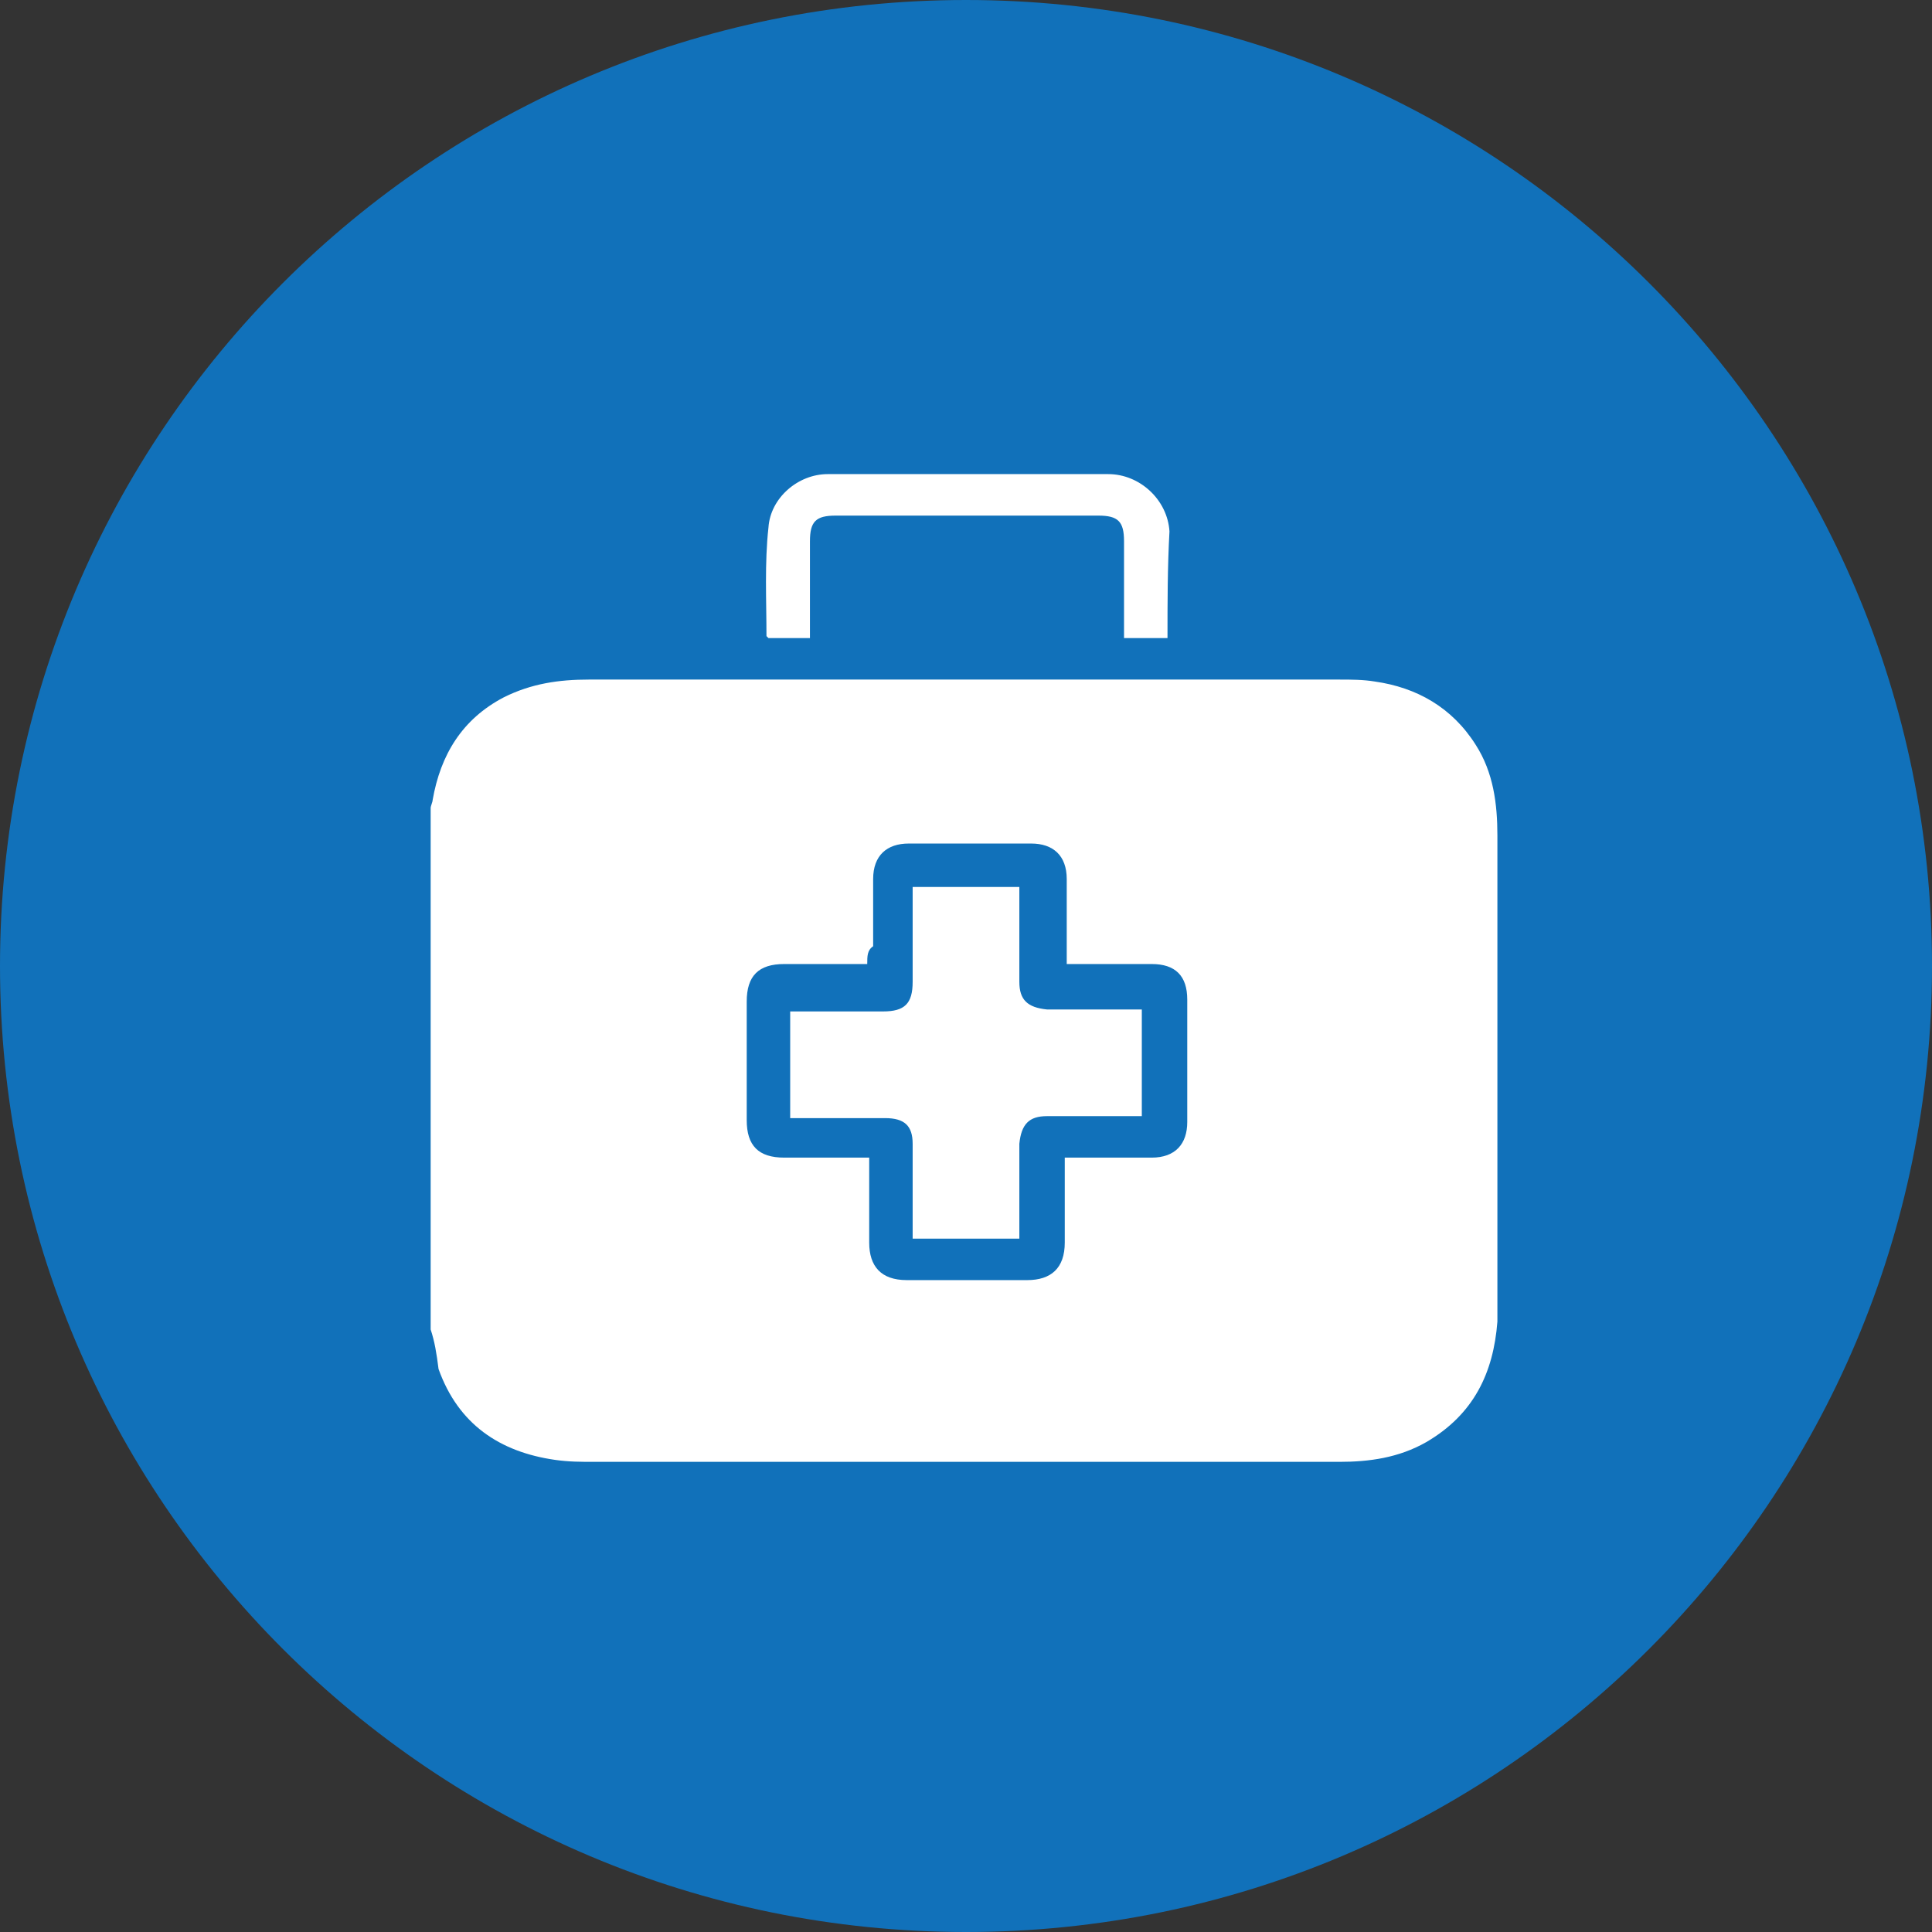 <svg width="98" height="98" viewBox="0 0 98 98" fill="none" xmlns="http://www.w3.org/2000/svg">
<rect x="0" y="0" width="98" height="98" fill="#333333" stroke="none"/>
<g id="&#228;&#184;&#128;&#231;&#171;&#153;&#229;&#188;&#143;" clip-path="url(#clip0_20_243)">
<g id="Group">
<path id="Vector" d="M49 98C76.062 98 98 76.062 98 49C98 21.938 76.062 0 49 0C21.938 0 0 21.938 0 49C0 76.062 21.938 98 49 98Z" fill="#1171BA"/>
<g id="Group_2">
<path id="Vector_2" d="M21.845 67.438C21.845 58.62 21.845 49.802 21.845 40.984C21.845 40.884 21.945 40.683 21.945 40.583C22.346 38.279 23.448 36.475 25.552 35.373C26.955 34.671 28.358 34.471 29.861 34.471C42.587 34.471 55.313 34.471 67.939 34.471C68.54 34.471 69.141 34.471 69.742 34.571C71.847 34.871 73.65 35.874 74.853 37.778C75.755 39.18 75.955 40.784 75.955 42.387C75.955 50.303 75.955 58.219 75.955 66.135C75.955 66.436 75.955 66.737 75.955 67.037C75.755 69.642 74.752 71.747 72.348 73.15C70.945 73.951 69.442 74.152 67.939 74.152C55.313 74.152 42.787 74.152 30.162 74.152C29.46 74.152 28.859 74.152 28.157 74.052C25.352 73.651 23.247 72.248 22.245 69.442C22.145 68.64 22.045 68.039 21.845 67.438ZM43.99 48.9C43.789 48.9 43.589 48.9 43.389 48.9C42.186 48.9 40.984 48.9 39.781 48.9C38.478 48.9 37.877 49.501 37.877 50.804C37.877 52.808 37.877 54.812 37.877 56.816C37.877 58.119 38.478 58.72 39.781 58.72C40.984 58.72 42.286 58.72 43.489 58.72C43.689 58.72 43.89 58.72 44.09 58.72C44.09 60.223 44.09 61.626 44.09 63.029C44.09 64.231 44.691 64.933 45.994 64.933C47.998 64.933 50.102 64.933 52.106 64.933C53.309 64.933 54.01 64.332 54.01 63.029C54.01 61.827 54.01 60.524 54.01 59.321C54.01 59.121 54.01 58.921 54.01 58.72C55.513 58.72 56.916 58.72 58.419 58.72C59.622 58.72 60.223 58.019 60.223 56.916C60.223 54.812 60.223 52.808 60.223 50.704C60.223 49.501 59.622 48.9 58.419 48.9C57.217 48.9 55.914 48.9 54.712 48.9C54.511 48.9 54.311 48.9 54.11 48.9C54.11 48.599 54.11 48.499 54.11 48.299C54.11 47.096 54.11 45.794 54.11 44.591C54.11 43.389 53.409 42.788 52.307 42.788C50.202 42.788 48.098 42.788 46.094 42.788C44.992 42.788 44.29 43.389 44.29 44.591C44.29 45.694 44.29 46.896 44.29 47.998C43.99 48.199 43.99 48.499 43.99 48.9Z" fill="white"/>
<path id="Vector_3" d="M59.221 32.366C58.519 32.366 57.818 32.366 57.016 32.366C57.016 32.166 57.016 31.965 57.016 31.765C57.016 30.362 57.016 28.859 57.016 27.456C57.016 26.454 56.716 26.154 55.714 26.154C51.305 26.154 46.795 26.154 42.386 26.154C41.385 26.154 41.084 26.454 41.084 27.456C41.084 28.859 41.084 30.362 41.084 31.765C41.084 31.965 41.084 32.166 41.084 32.366C40.282 32.366 39.581 32.366 38.98 32.366L38.879 32.266C38.879 30.462 38.779 28.558 38.98 26.755C39.08 25.252 40.483 24.049 41.986 24.049C46.695 24.049 51.505 24.049 56.215 24.049C57.818 24.049 59.221 25.352 59.321 26.955C59.221 28.759 59.221 30.563 59.221 32.366Z" fill="white"/>
<path id="Vector_4" d="M46.294 44.992C48.098 44.992 49.902 44.992 51.706 44.992C51.706 45.193 51.706 45.393 51.706 45.593C51.706 46.996 51.706 48.399 51.706 49.802C51.706 50.704 52.106 51.105 53.108 51.205C54.511 51.205 55.914 51.205 57.317 51.205C57.517 51.205 57.718 51.205 57.918 51.205C57.918 53.008 57.918 54.812 57.918 56.616C57.618 56.616 57.417 56.616 57.217 56.616C55.814 56.616 54.511 56.616 53.108 56.616C52.206 56.616 51.806 57.017 51.706 58.019C51.706 59.422 51.706 60.825 51.706 62.227C51.706 62.428 51.706 62.628 51.706 62.829C49.902 62.829 48.098 62.829 46.294 62.829C46.294 62.628 46.294 62.428 46.294 62.227C46.294 60.825 46.294 59.422 46.294 58.019C46.294 57.117 45.894 56.716 44.892 56.716C43.489 56.716 42.086 56.716 40.683 56.716C40.483 56.716 40.282 56.716 40.082 56.716C40.082 54.912 40.082 53.109 40.082 51.305C40.483 51.305 40.783 51.305 41.184 51.305C42.386 51.305 43.589 51.305 44.791 51.305C45.894 51.305 46.294 50.904 46.294 49.802C46.294 48.399 46.294 47.096 46.294 45.694C46.294 45.393 46.294 45.193 46.294 44.992Z" fill="white"/>
</g>
</g>
</g>
<defs>
<clipPath id="clip0_20_243">
<rect width="98" height="98" fill="white"/>
</clipPath>
</defs>
</svg>
